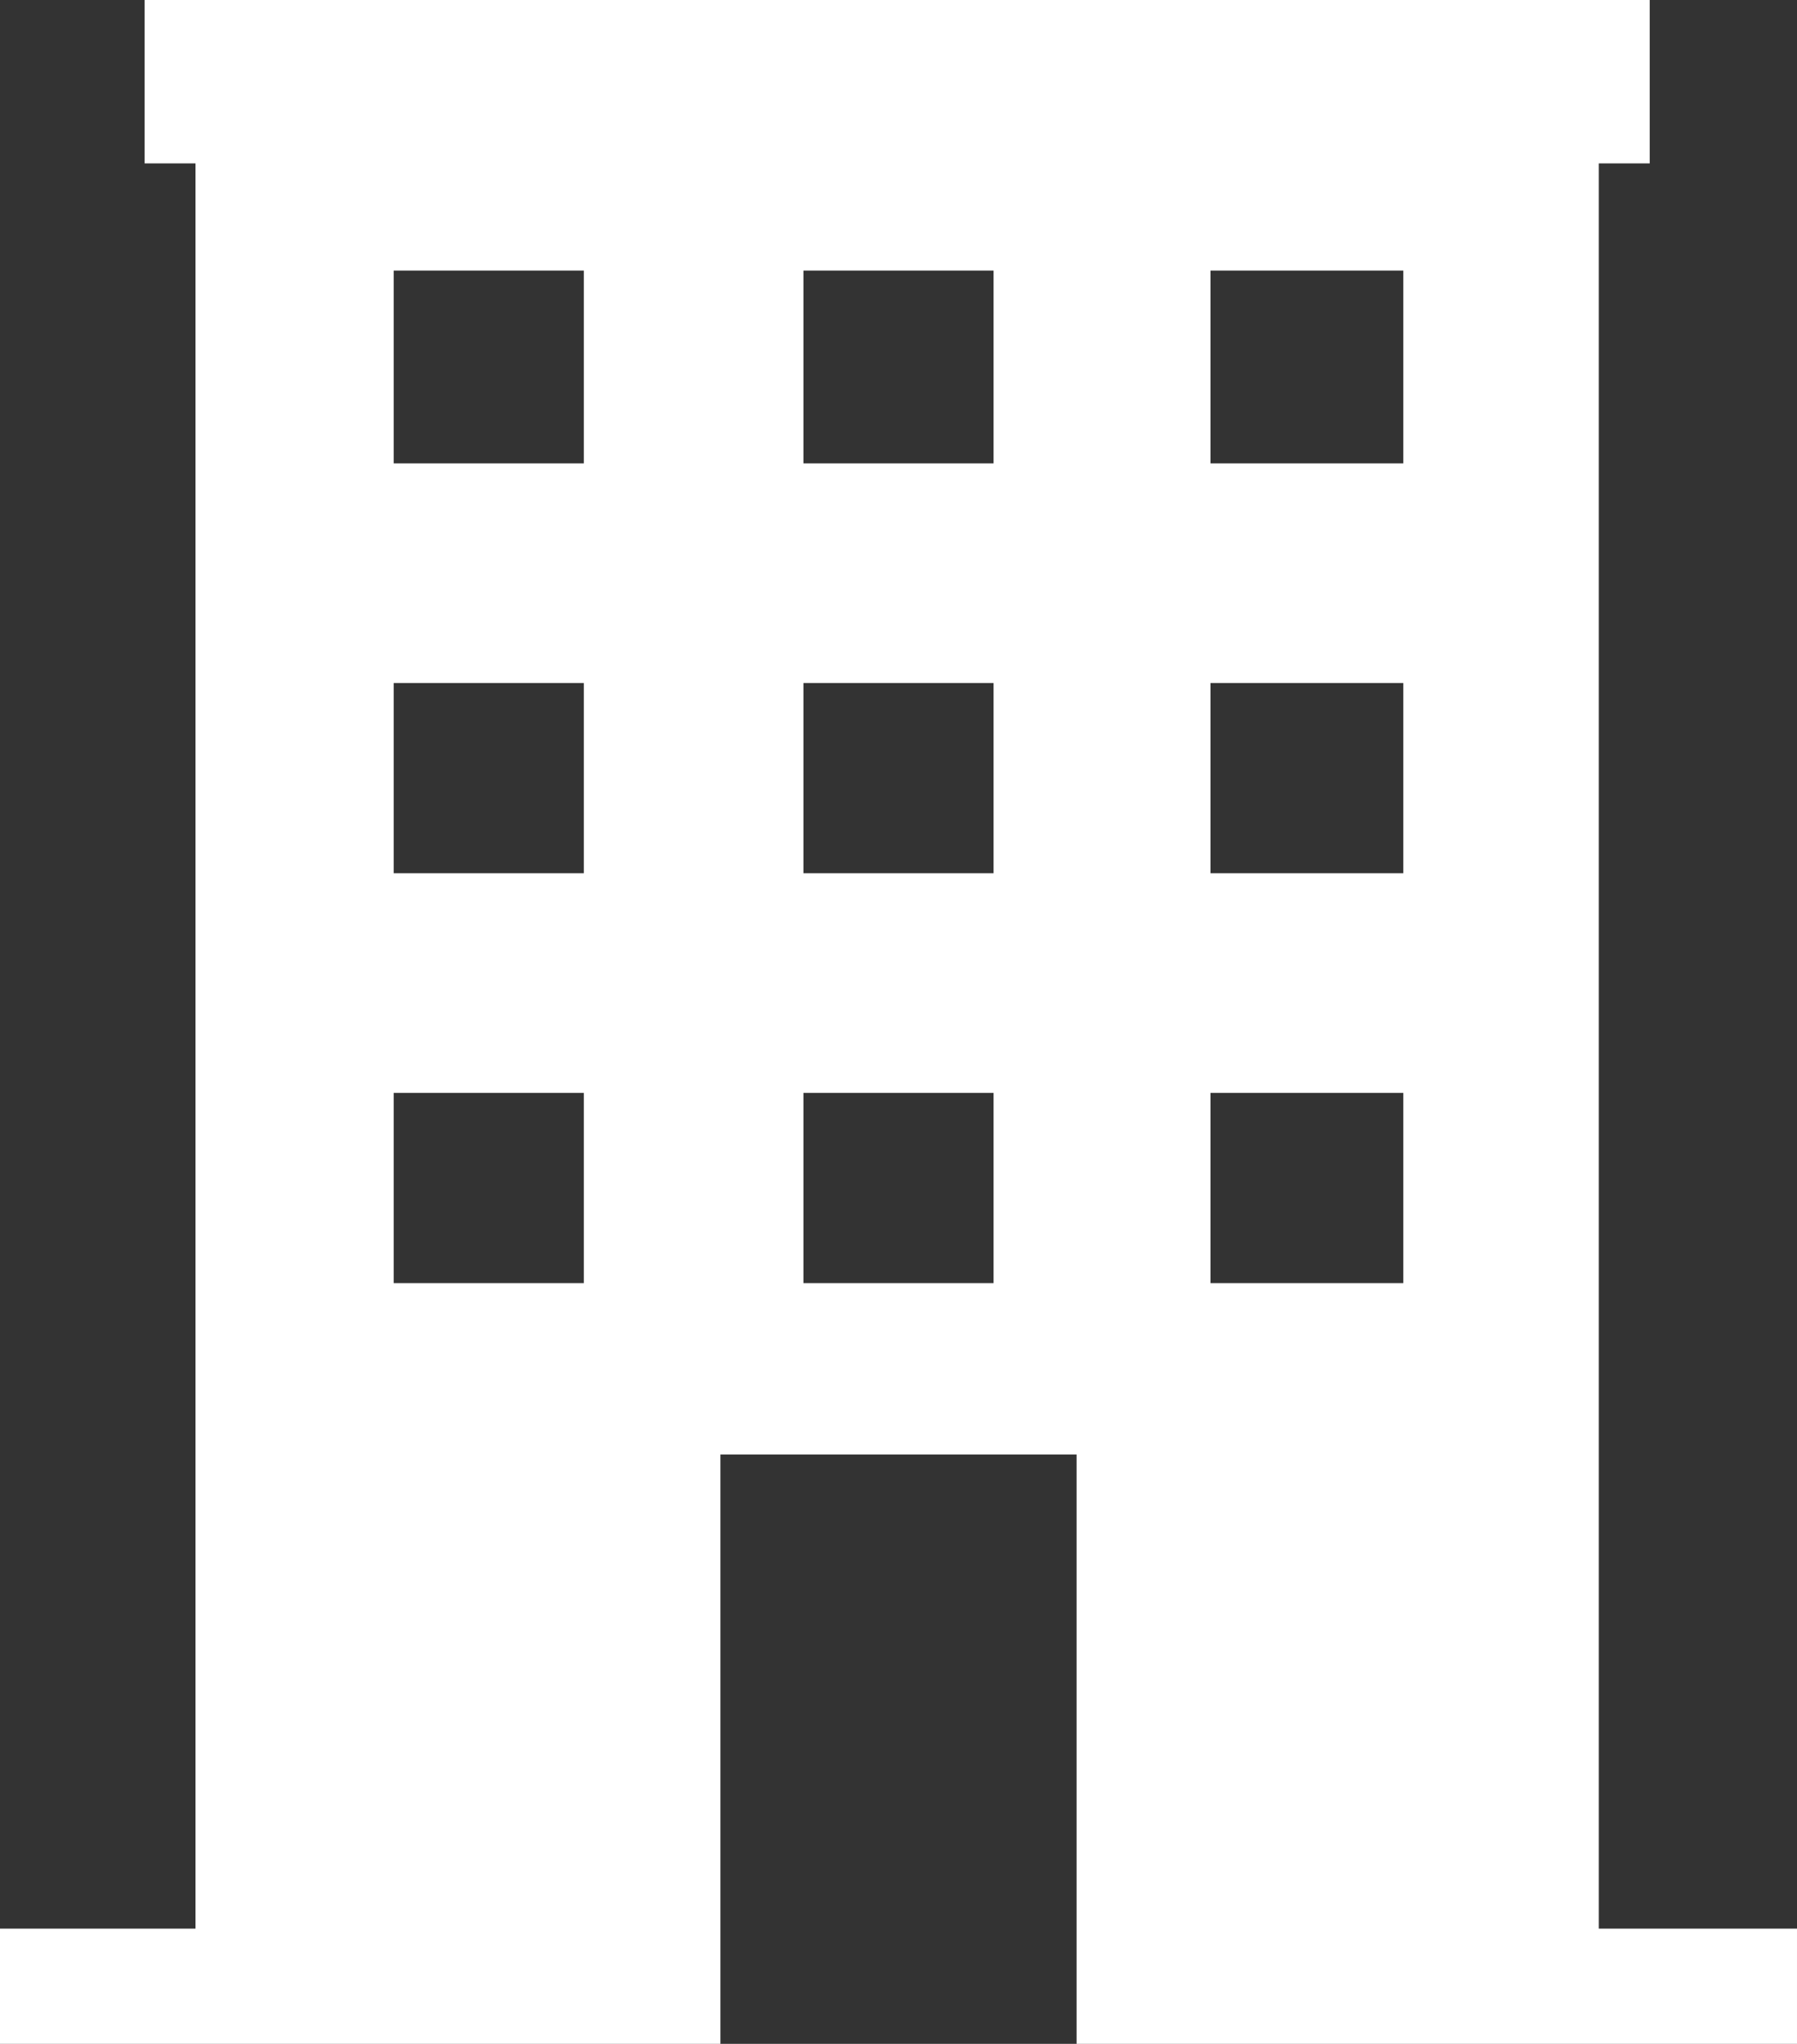<?xml version="1.0" encoding="UTF-8" standalone="no"?><svg xmlns="http://www.w3.org/2000/svg" xmlns:xlink="http://www.w3.org/1999/xlink" fill="#ffffff" height="76.3" preserveAspectRatio="xMidYMid meet" version="1" viewBox="16.5 11.9 67.1 76.3" width="67.1" zoomAndPan="magnify"><rect x="16.5" y="11.9" width="67.1" height="76.3" fill="#333333" stroke="none"/><g id="change1_1"><path d="M76.2,83.8V18h1.9v-6.1H21.9V18h1.9v65.9h-7.3v4.3h26.9v-22h13.3v22h26.9v-4.3H76.2z M38.3,59.8h-7.1v-7.1h7.1V59.8z M38.3,44.5h-7.1v-7.1h7.1V44.5z M38.3,29.2h-7.1V22h7.1V29.2z M53.6,59.8h-7.1v-7.1h7.1C53.6,52.7,53.6,59.8,53.6,59.8z M53.6,44.5 h-7.1v-7.1h7.1C53.6,37.4,53.6,44.5,53.6,44.5z M53.6,29.2h-7.1V22h7.1C53.6,22,53.6,29.2,53.6,29.2z M68.9,59.8h-7.2v-7.1h7.2V59.8 z M68.9,44.5h-7.2v-7.1h7.2V44.5z M68.9,29.2h-7.2V22h7.2V29.2z" fill="inherit"/></g></svg>